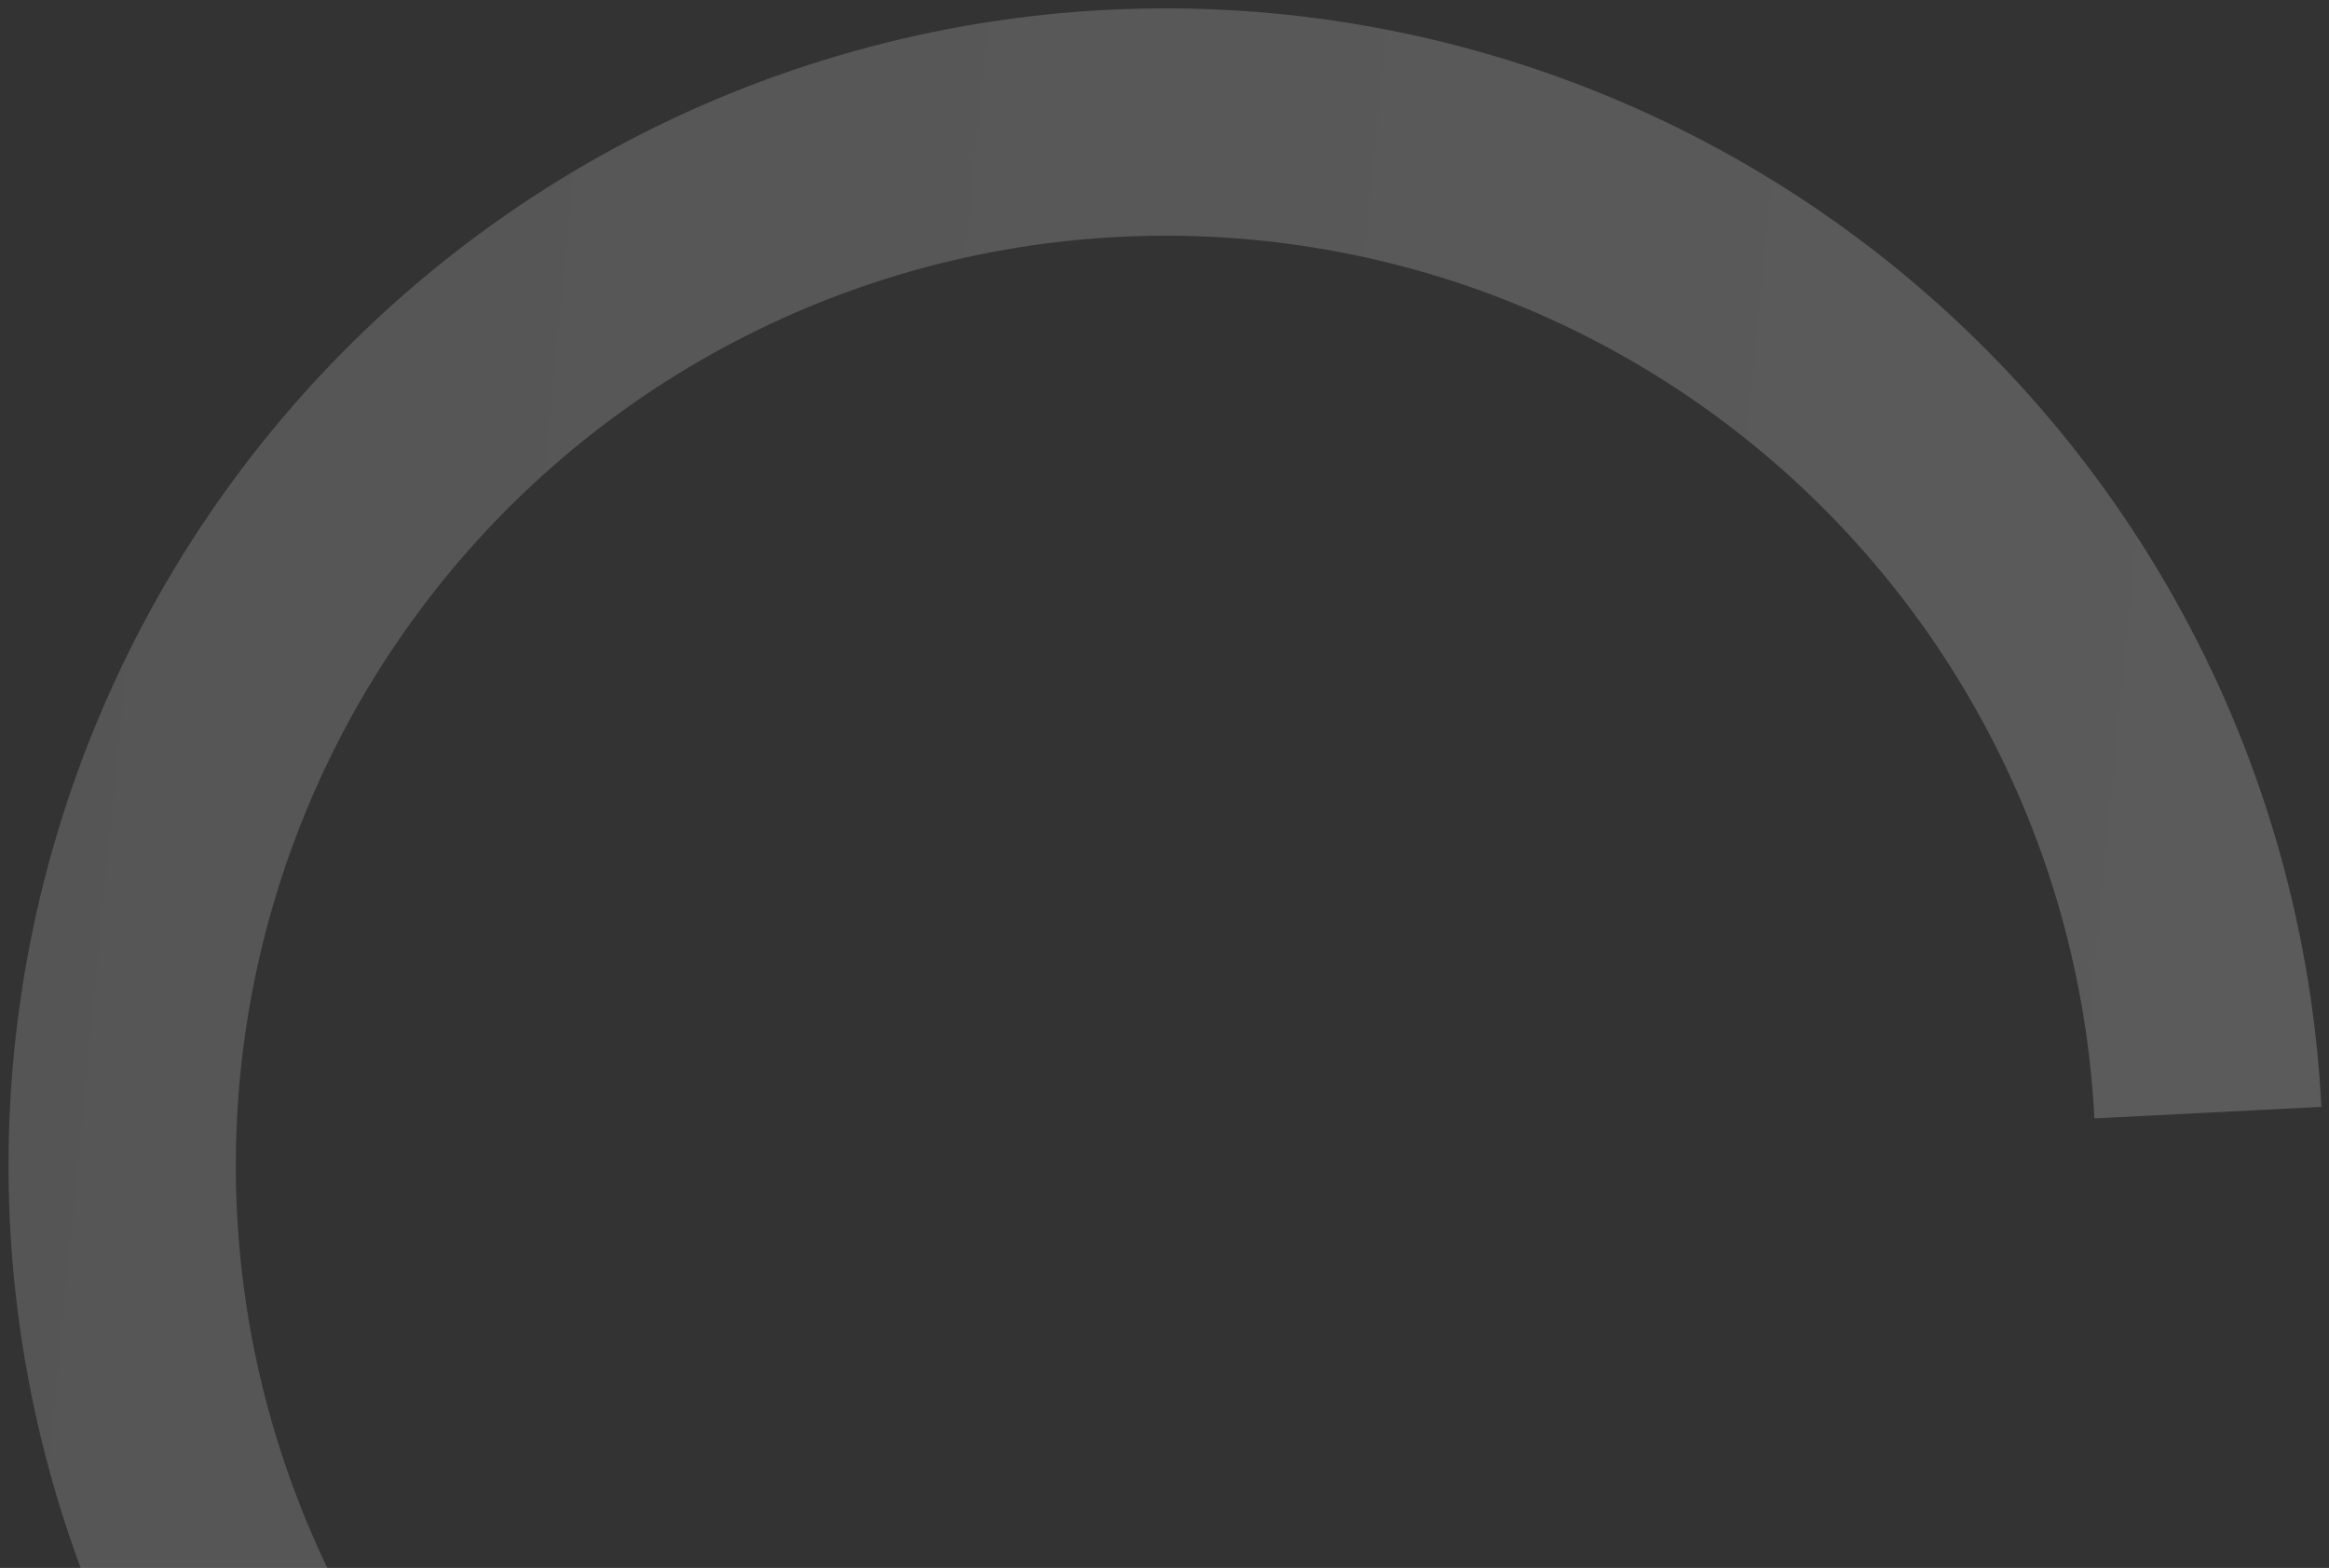 <svg width="205" height="138" viewBox="0 0 205 138" fill="none" xmlns="http://www.w3.org/2000/svg">
<rect x="0" y="0" width="205" height="138" fill="#333333" stroke="none"/>
<path d="M12.943 150.921C5.694 137.471 1.563 122.562 0.857 107.299C0.151 92.036 2.888 76.81 8.866 62.748C14.843 48.686 23.907 36.149 35.387 26.066C46.867 15.983 60.468 8.611 75.183 4.498C89.898 0.384 105.35 -0.366 120.395 2.302C135.439 4.971 149.691 10.99 162.093 19.914C174.496 28.837 184.732 40.437 192.043 53.854C199.355 67.27 203.554 82.159 204.33 97.419L184.348 98.436C183.724 86.174 180.349 74.209 174.474 63.428C168.599 52.647 160.374 43.326 150.407 36.155C140.441 28.984 128.989 24.148 116.9 22.003C104.811 19.859 92.394 20.462 80.57 23.767C68.745 27.073 57.816 32.996 48.591 41.099C39.366 49.202 32.083 59.276 27.28 70.575C22.477 81.874 20.277 94.11 20.845 106.375C21.412 118.639 24.731 130.619 30.556 141.427L12.943 150.921Z" fill="url(#paint0_linear_146_1692)" fill-opacity="0.2"/>
<defs>
<linearGradient id="paint0_linear_146_1692" x1="-29.528" y1="78.949" x2="235.201" y2="104.692" gradientUnits="userSpaceOnUse">
<stop stop-color="#D9D9D9"/>
<stop offset="1" stop-color="white"/>
</linearGradient>
</defs>
</svg>
